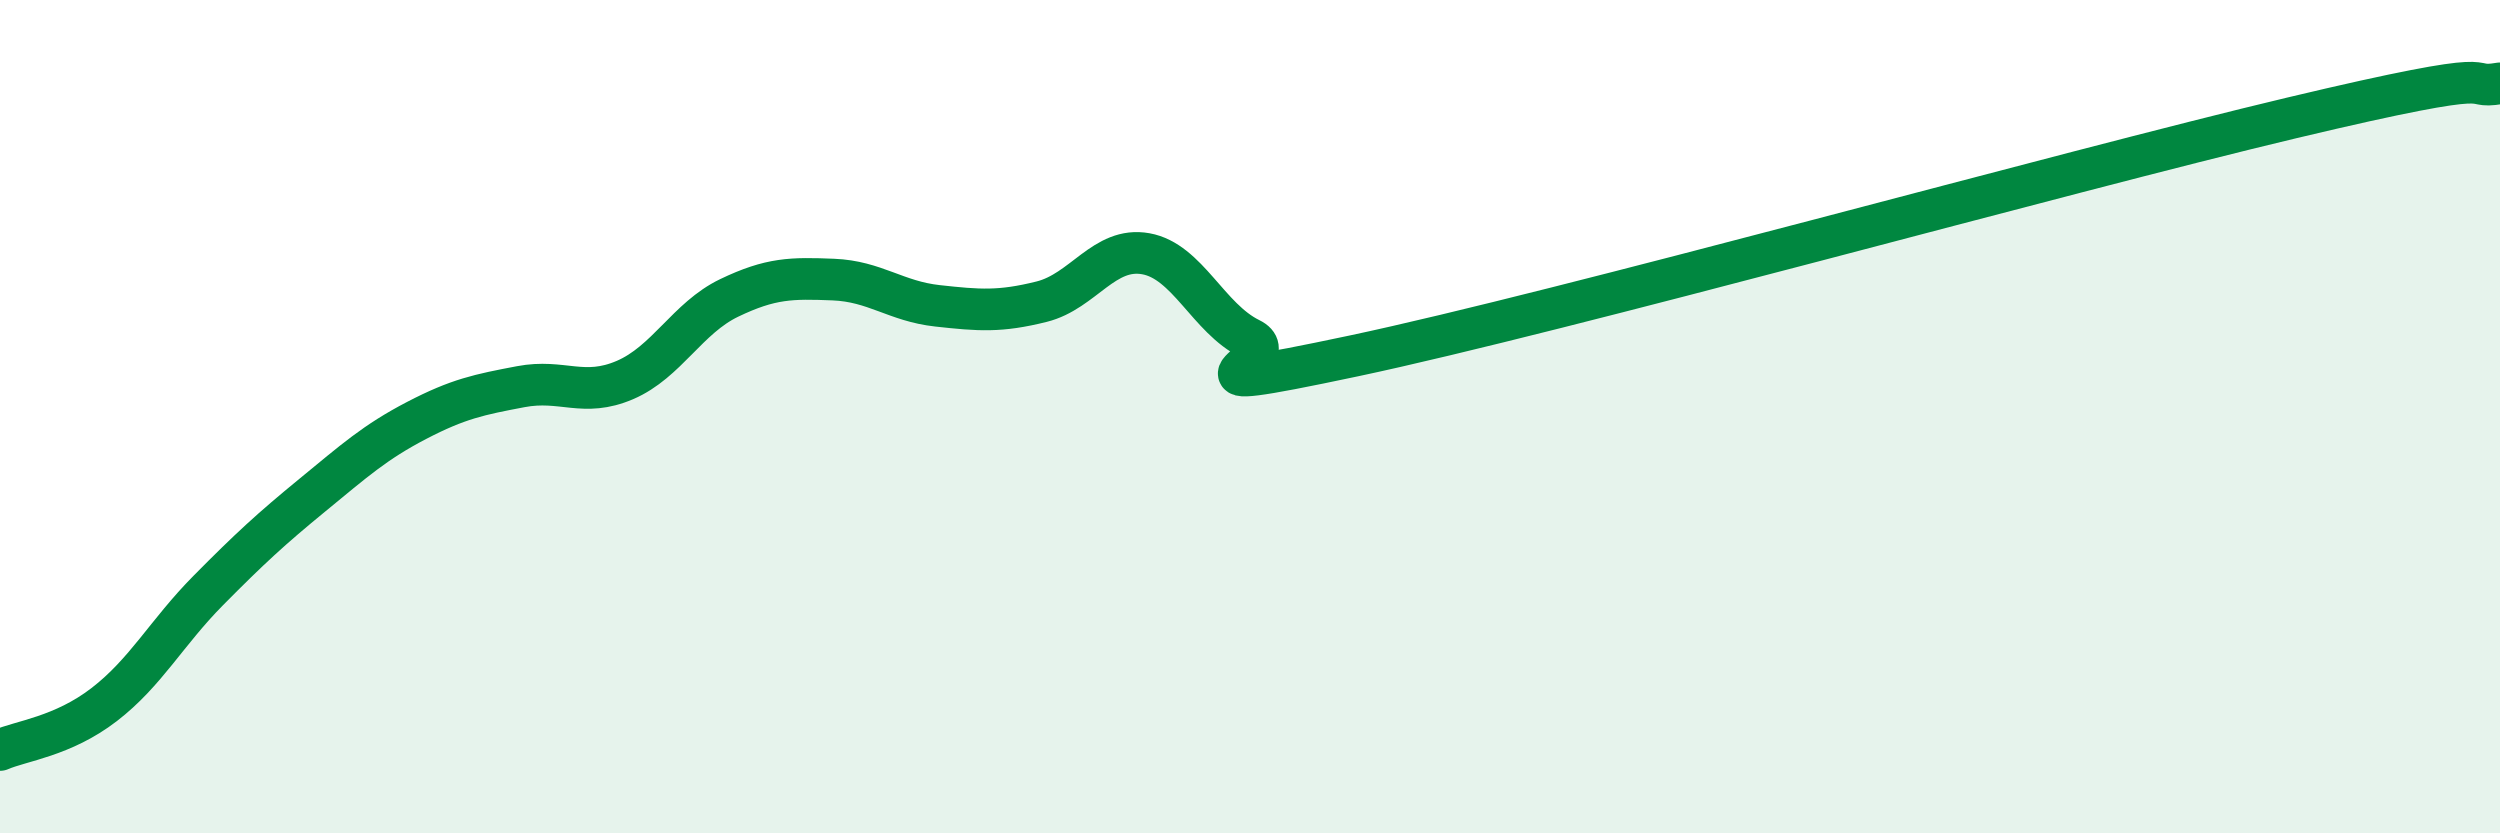 
    <svg width="60" height="20" viewBox="0 0 60 20" xmlns="http://www.w3.org/2000/svg">
      <path
        d="M 0,18 C 0.5,17.78 1.5,17.68 2.5,16.91 C 3.5,16.14 4,15.18 5,14.17 C 6,13.16 6.5,12.7 7.5,11.88 C 8.5,11.06 9,10.61 10,10.09 C 11,9.57 11.5,9.47 12.5,9.28 C 13.5,9.09 14,9.55 15,9.12 C 16,8.69 16.5,7.63 17.5,7.15 C 18.5,6.67 19,6.67 20,6.71 C 21,6.75 21.5,7.23 22.5,7.34 C 23.5,7.45 24,7.49 25,7.24 C 26,6.99 26.5,5.91 27.5,6.09 C 28.5,6.27 29,7.64 30,8.13 C 31,8.62 27.5,9.6 32.5,8.54 C 37.5,7.48 49.5,4.14 55,2.83 C 60.5,1.52 59,2.17 60,2L60 20L0 20Z"
        fill="#008740"
        opacity="0.1"
        stroke-linecap="round"
        stroke-linejoin="round"
      />
      <path
        d="M 0,18 C 0.5,17.78 1.5,17.68 2.5,16.91 C 3.5,16.14 4,15.18 5,14.17 C 6,13.16 6.5,12.7 7.5,11.88 C 8.5,11.06 9,10.61 10,10.09 C 11,9.57 11.5,9.47 12.5,9.28 C 13.5,9.09 14,9.55 15,9.12 C 16,8.69 16.5,7.63 17.5,7.15 C 18.5,6.67 19,6.67 20,6.71 C 21,6.75 21.5,7.23 22.5,7.34 C 23.5,7.45 24,7.49 25,7.24 C 26,6.99 26.5,5.91 27.5,6.09 C 28.5,6.27 29,7.64 30,8.13 C 31,8.62 27.5,9.6 32.5,8.54 C 37.5,7.48 49.5,4.14 55,2.83 C 60.5,1.52 59,2.17 60,2"
        stroke="#008740"
        stroke-width="1"
        fill="none"
        stroke-linecap="round"
        stroke-linejoin="round"
      />
    </svg>
  